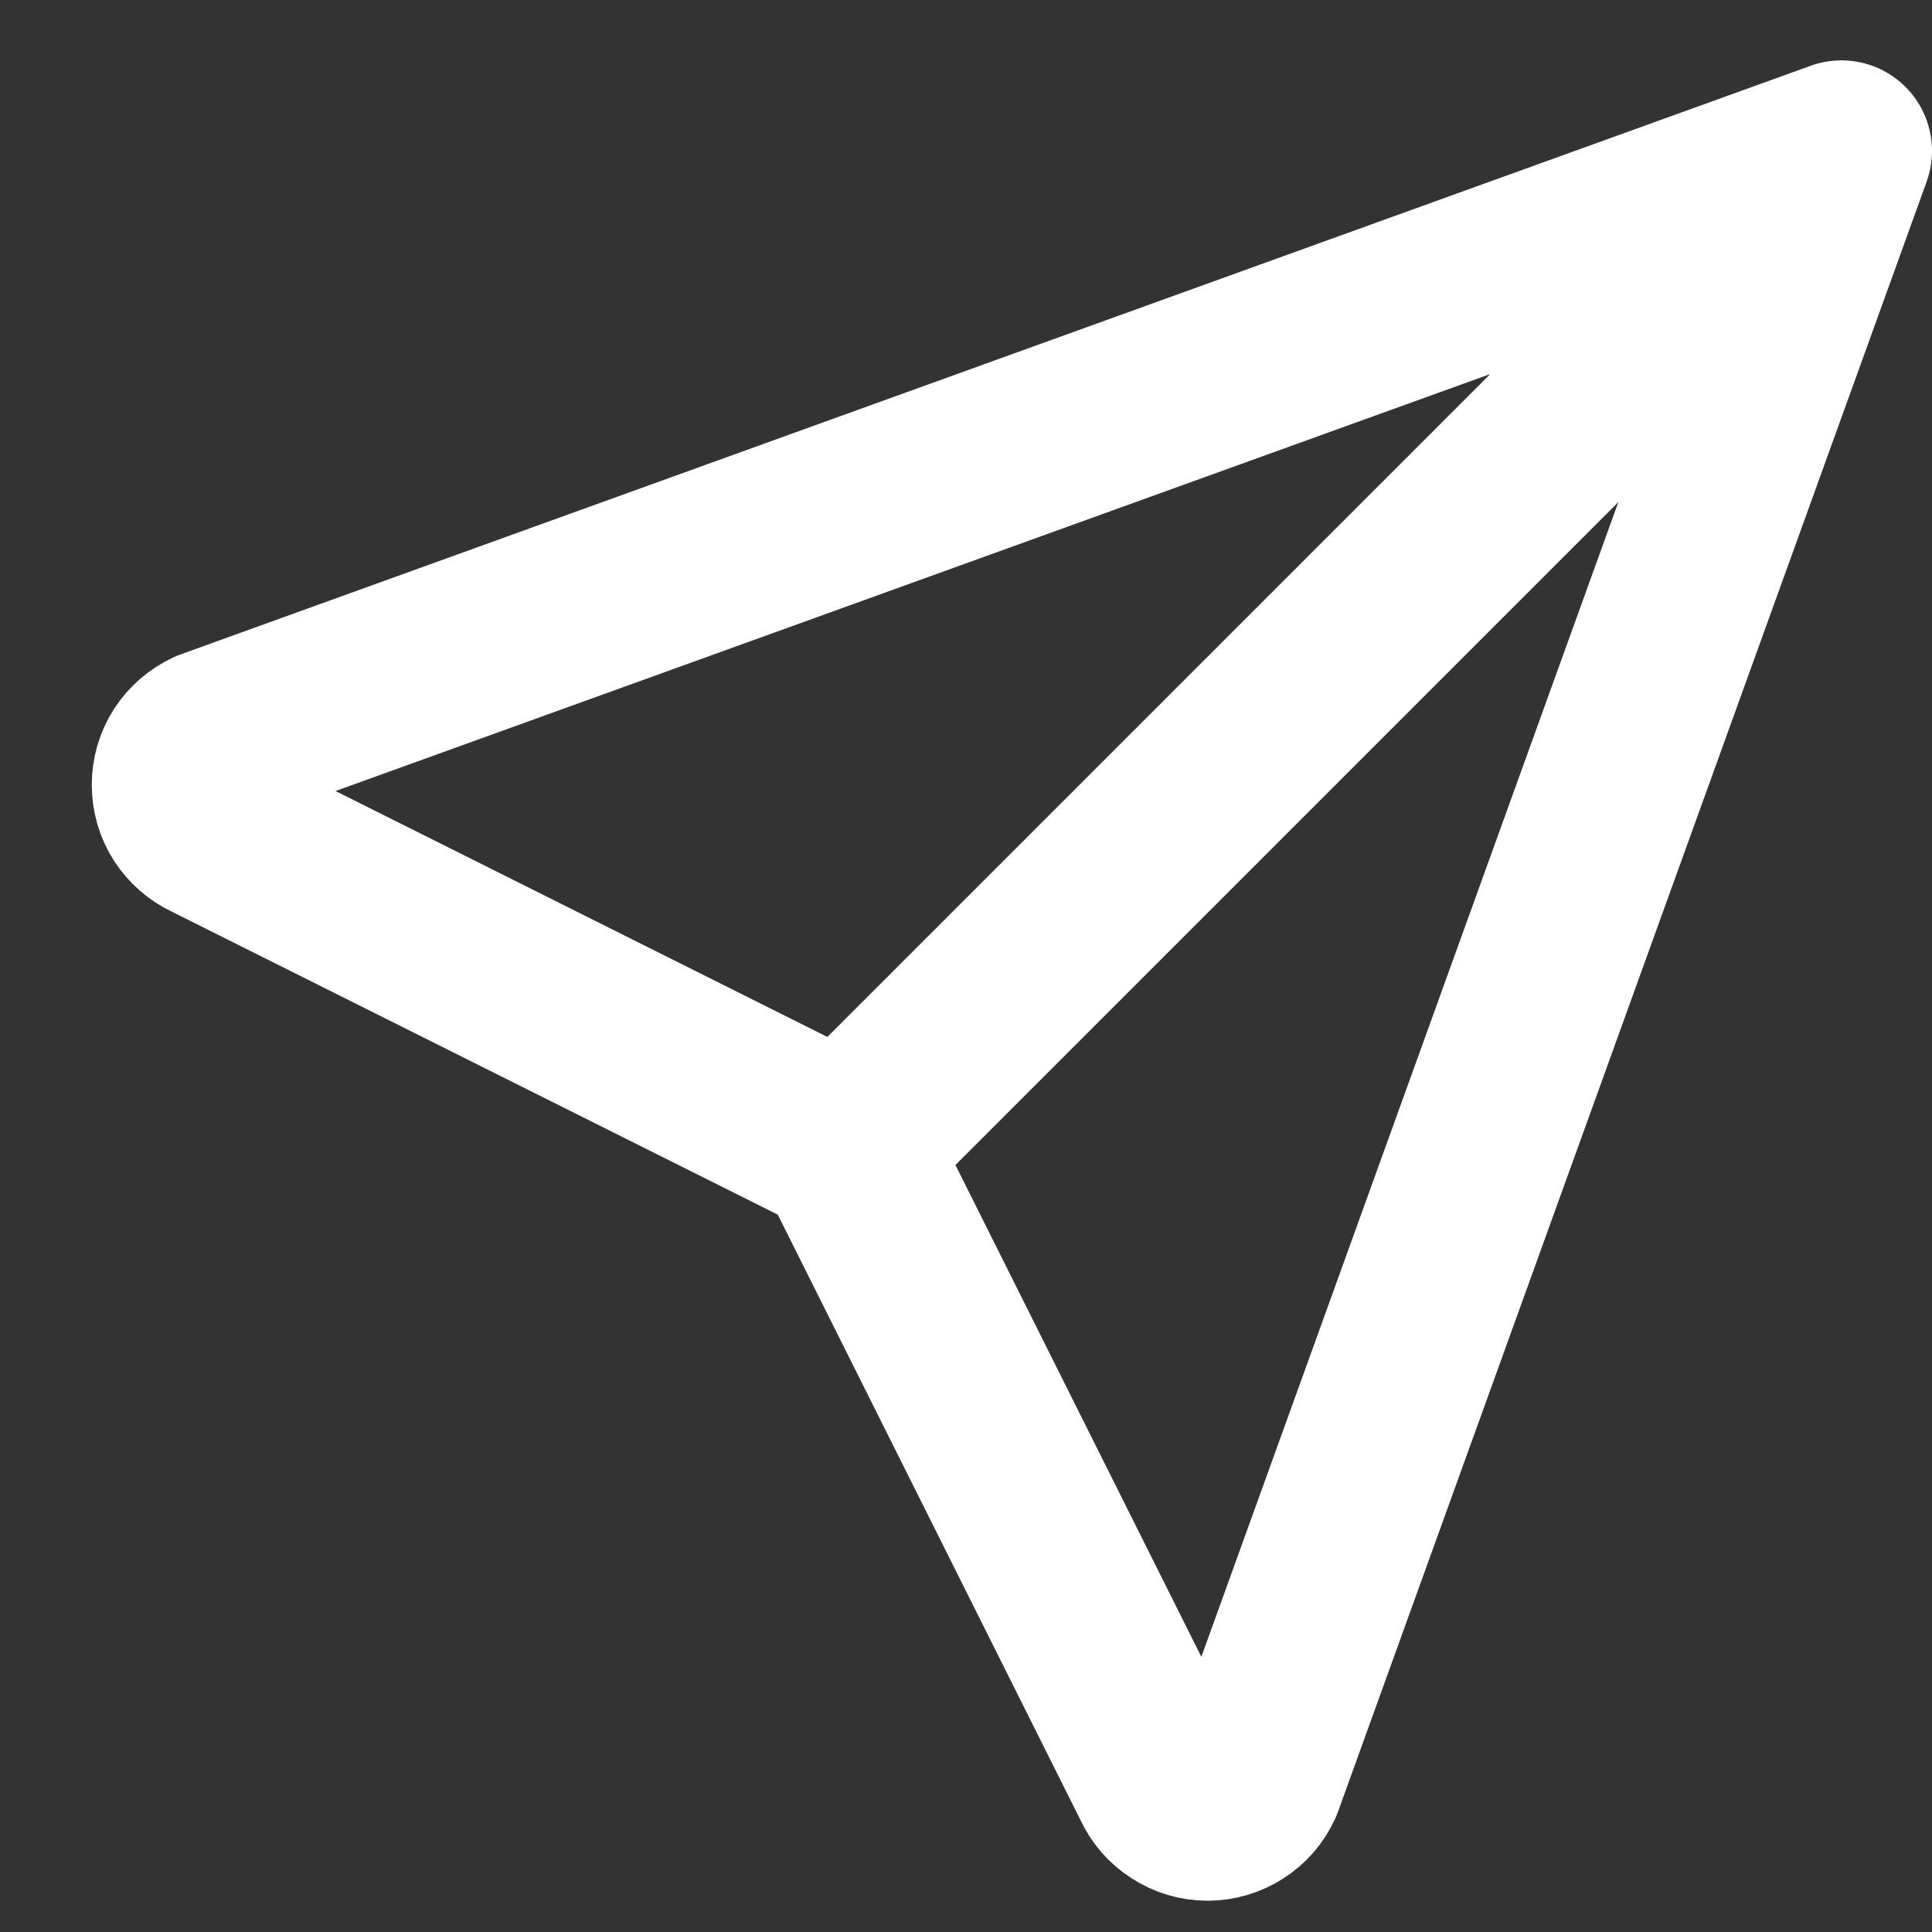 <svg width="16" height="16" viewBox="0 0 16 16" fill="none" xmlns="http://www.w3.org/2000/svg">
<rect x="0" y="0" width="16" height="16" fill="#333333" stroke="none"/>
<path d="M7 9.5L15.25 1.25M7 9.5L9.625 14.75C9.658 14.822 9.711 14.883 9.778 14.925C9.844 14.968 9.921 14.991 10 14.991C10.079 14.991 10.157 14.968 10.223 14.925C10.29 14.883 10.342 14.822 10.375 14.75L15.25 1.25M7 9.5L1.75 6.875C1.679 6.842 1.618 6.789 1.575 6.723C1.532 6.656 1.51 6.579 1.51 6.5C1.51 6.421 1.532 6.344 1.575 6.277C1.618 6.211 1.679 6.158 1.75 6.125L15.25 1.25" stroke="white" stroke-width="1.5" stroke-linecap="round" stroke-linejoin="round"/>
</svg>
